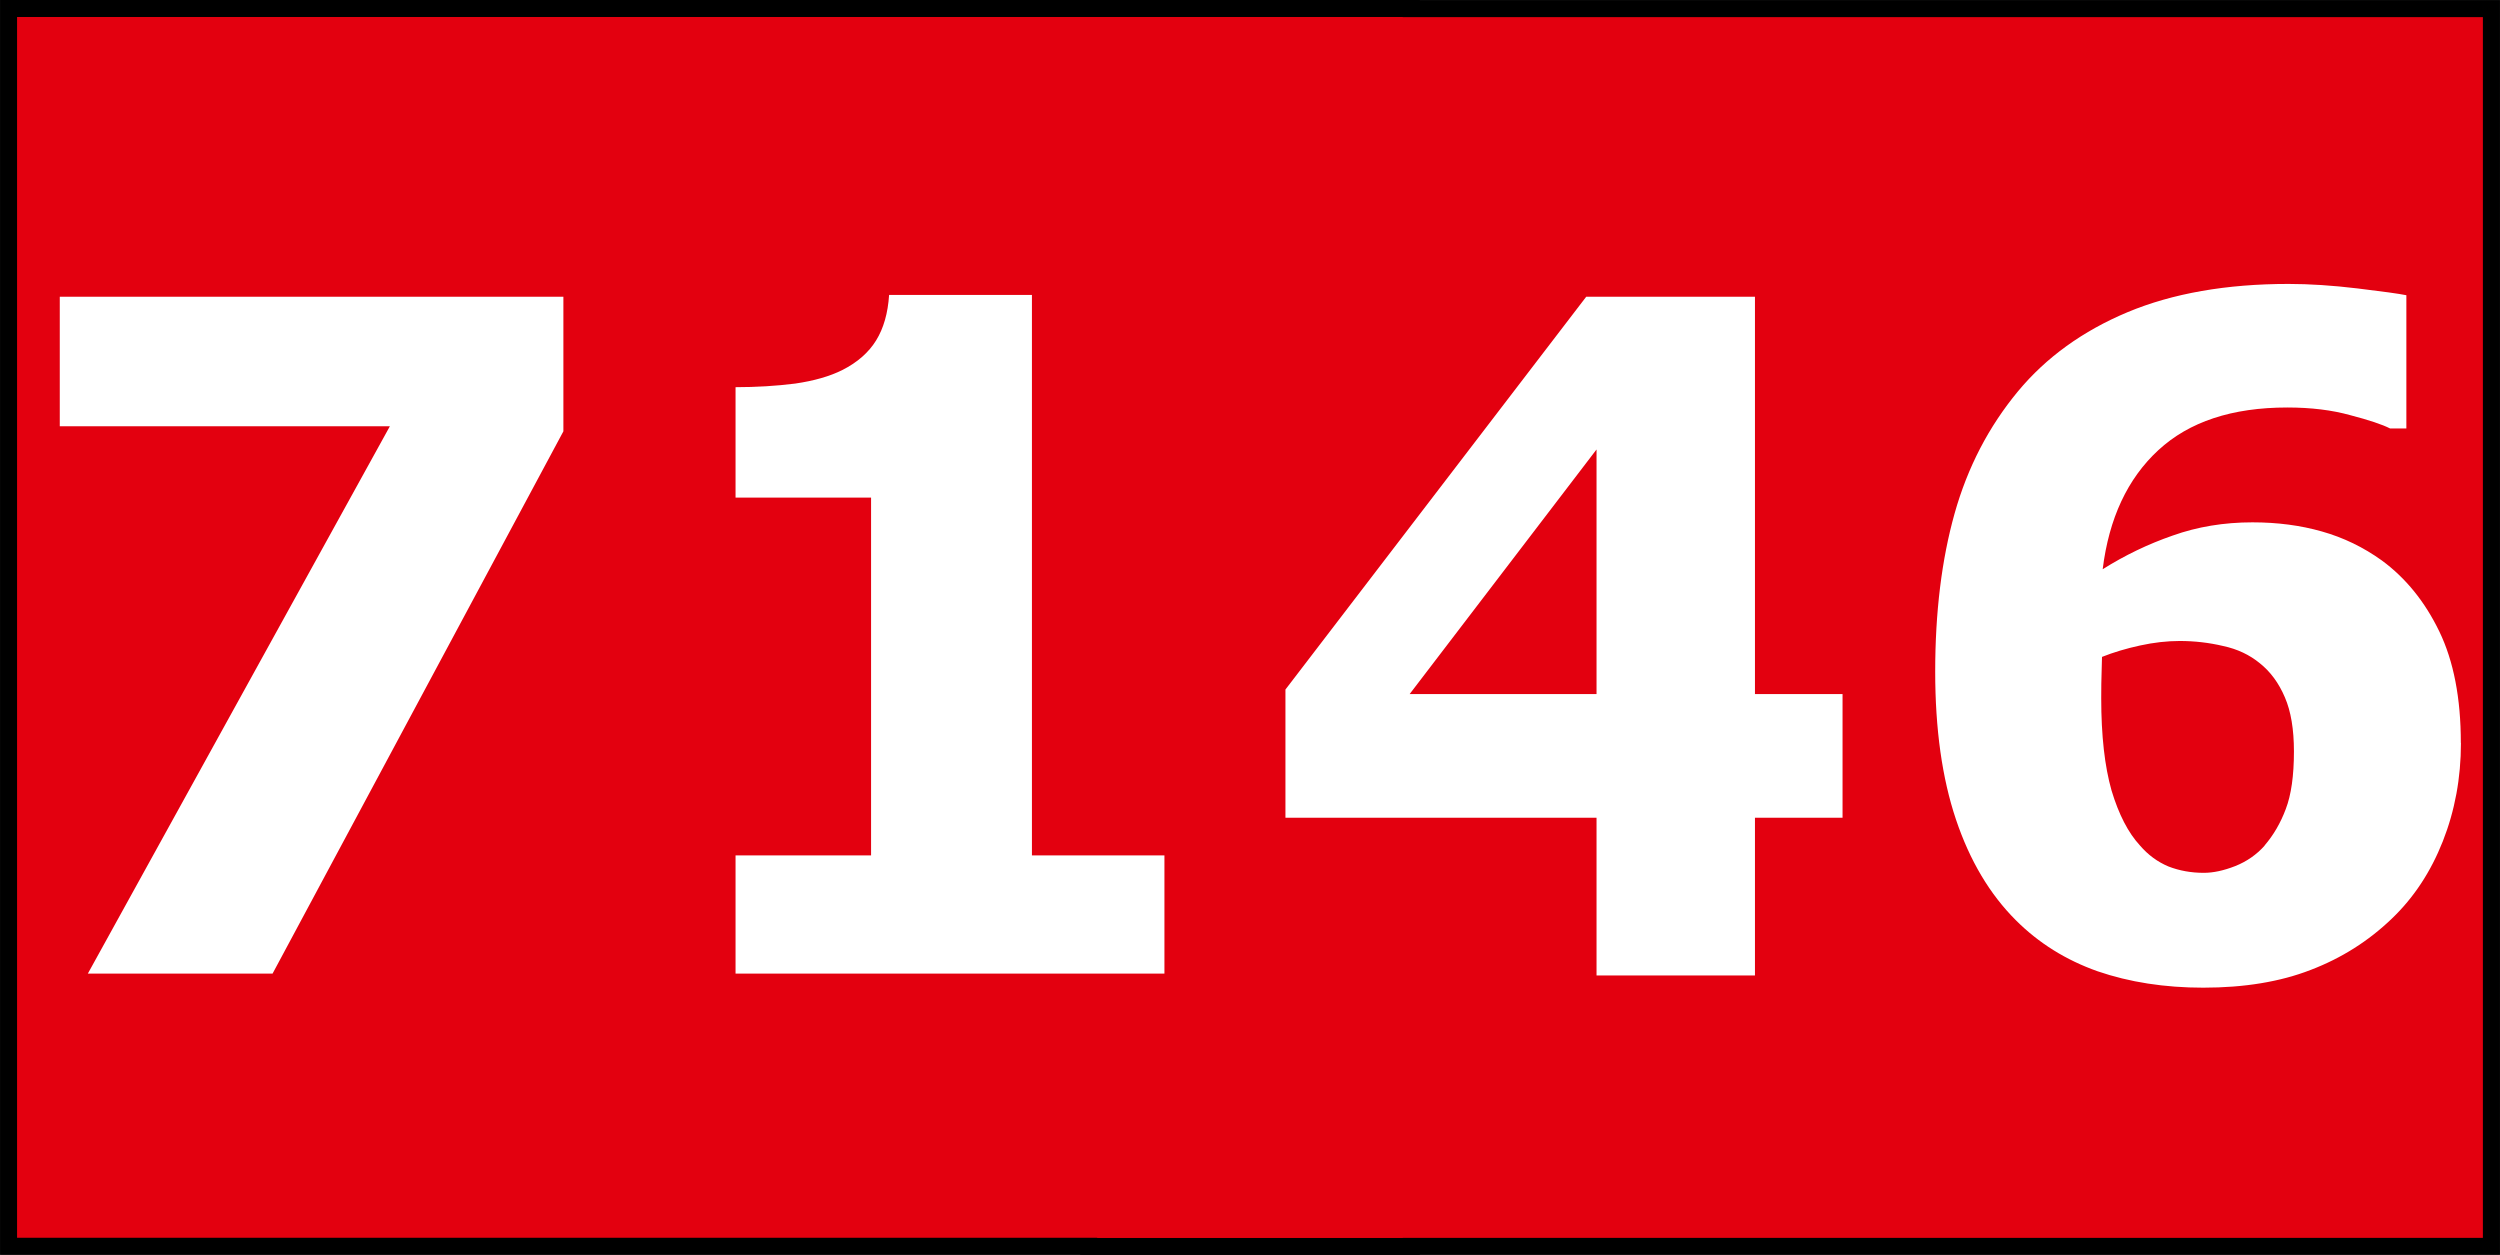 <?xml version="1.0" encoding="UTF-8" standalone="no"?>
<!-- Created with Inkscape (http://www.inkscape.org/) -->

<svg
   xmlns:dc="http://purl.org/dc/elements/1.1/"
   xmlns:cc="http://creativecommons.org/ns#"
   xmlns:rdf="http://www.w3.org/1999/02/22-rdf-syntax-ns#"
   xmlns:svg="http://www.w3.org/2000/svg"
   xmlns="http://www.w3.org/2000/svg"
   xmlns:sodipodi="http://sodipodi.sourceforge.net/DTD/sodipodi-0.dtd"
   xmlns:inkscape="http://www.inkscape.org/namespaces/inkscape"
   width="7.053mm"
   height="3.54mm"
   viewBox="0 0 24.991 12.544"
   id="svg2"
   version="1.1"
   inkscape:version="0.91 r13725"
   sodipodi:docname="db-7146.svg">
  <rect x="0" y="0" width="24.991" height="12.544" fill="#333333" stroke="none"/>
  <defs
     id="defs4" />
  <sodipodi:namedview
     id="base"
     pagecolor="#ffffff"
     bordercolor="#666666"
     borderopacity="1.0"
     inkscape:pageopacity="0.0"
     inkscape:pageshadow="2"
     inkscape:zoom="16.000001"
     inkscape:cx="32.451127"
     inkscape:cy="7.3548414"
     inkscape:document-units="px"
     inkscape:current-layer="layer1"
     showgrid="false"
     inkscape:window-width="1344"
     inkscape:window-height="817"
     inkscape:window-x="-8"
     inkscape:window-y="-8"
     inkscape:window-maximized="1"
     fit-margin-top="0"
     fit-margin-left="0"
     fit-margin-right="0"
     fit-margin-bottom="0" />
  <g
     inkscape:label="Calque 1"
     inkscape:groupmode="layer"
     id="layer1"
     transform="translate(-0.382,-1039.359)">
    <path
       d="m 11.68,1039.86 13.193,0 0,11.544 -13.193,0 0,-11.544 z"
       style="fill:none;fill-opacity:1;fill-rule:evenodd;stroke:#000000;stroke-opacity:1"
       id="path39342-3"
       inkscape:connector-curvature="0" />
    <path
       d="m 0.882,1039.859 13.193,0 0,11.544 -13.193,0 0,-11.544 z"
       style="fill:none;fill-opacity:1;fill-rule:evenodd;stroke:#000000;stroke-opacity:1"
       id="path39342"
       inkscape:connector-curvature="0" />
    <g
       id="g39344-5"
       transform="matrix(1.25,0,0,-1.25,11.68,1039.86)"
       style="fill:#e3000f;fill-opacity:1;stroke:#e3000f;stroke-opacity:1">
      <path
         d="m 0,0 10.554,0 0,-9.235 L 0,-9.235 0,0 Z"
         style="fill:#e3000f;fill-opacity:1;stroke:#e3000f;stroke-width:0.528;stroke-linecap:butt;stroke-linejoin:miter;stroke-miterlimit:3.864;stroke-dasharray:none;stroke-opacity:1"
         id="path39346-8"
         inkscape:connector-curvature="0" />
    </g>
    <g
       id="g39344"
       transform="matrix(1.25,0,0,-1.25,0.882,1039.859)"
       style="fill:#e3000f;fill-opacity:1;stroke:#e3000f;stroke-opacity:1">
      <path
         d="m 0,0 10.554,0 0,-9.235 L 0,-9.235 0,0 Z"
         style="fill:#e3000f;fill-opacity:1;stroke:#e3000f;stroke-width:0.528;stroke-linecap:butt;stroke-linejoin:miter;stroke-miterlimit:3.864;stroke-dasharray:none;stroke-opacity:1"
         id="path39346"
         inkscape:connector-curvature="0" />
    </g>
    <g
       transform="scale(0.974,1.026)"
       style="font-variant:normal;font-weight:bold;font-stretch:normal;font-size:9.071px;font-family:Chevin;-inkscape-font-specification:Chevin-DemiBold;writing-mode:lr-tb;fill:#ffffff;fill-opacity:1;fill-rule:nonzero;stroke:none"
       id="text39348">
      <path
         id="path3378"
         d="m 25.65,1020.261 q 0,0.509 -0.186,0.957 -0.186,0.447 -0.523,0.753 -0.359,0.328 -0.833,0.5 -0.469,0.173 -1.103,0.173 -0.594,0 -1.085,-0.16 -0.487,-0.164 -0.837,-0.496 -0.403,-0.381 -0.616,-0.983 -0.213,-0.602 -0.213,-1.44 0,-0.868 0.199,-1.541 0.199,-0.673 0.651,-1.191 0.434,-0.496 1.125,-0.771 0.695,-0.275 1.652,-0.275 0.323,0 0.709,0.044 0.385,0.044 0.5,0.066 l 0,1.298 -0.168,0 q -0.12,-0.058 -0.407,-0.129 -0.283,-0.075 -0.647,-0.075 -0.85,0 -1.324,0.416 -0.474,0.416 -0.571,1.16 0.341,-0.204 0.718,-0.328 0.381,-0.129 0.819,-0.129 0.385,0 0.713,0.089 0.332,0.089 0.616,0.283 0.368,0.257 0.589,0.691 0.221,0.434 0.221,1.085 z m -2.015,0.997 q 0.137,-0.151 0.217,-0.354 0.084,-0.208 0.084,-0.562 0,-0.323 -0.093,-0.527 -0.093,-0.208 -0.257,-0.332 -0.159,-0.124 -0.376,-0.168 -0.217,-0.049 -0.447,-0.049 -0.195,0 -0.407,0.044 -0.213,0.044 -0.39,0.111 0,0.044 -0.004,0.146 -0.004,0.102 -0.004,0.257 0,0.545 0.106,0.899 0.111,0.35 0.292,0.536 0.124,0.137 0.292,0.204 0.168,0.062 0.363,0.062 0.146,0 0.323,-0.066 0.177,-0.067 0.301,-0.199 z m -4.332,-0.27 -0.899,0 0,1.537 -1.626,0 0,-1.537 -3.193,0 0,-1.249 3.087,-3.827 1.732,0 0,3.871 0.899,0 0,1.205 z m -2.525,-1.205 0,-2.383 -1.918,2.383 1.918,0 z m -4.434,2.724 -4.403,0 0,-1.152 1.391,0 0,-3.486 -1.391,0 0,-1.076 q 0.319,0 0.611,-0.035 0.292,-0.04 0.487,-0.133 0.23,-0.111 0.345,-0.288 0.115,-0.177 0.133,-0.443 l 1.466,0 0,5.461 1.36,0 0,1.152 z m -6.17,-5.284 -2.985,5.284 -1.896,0 3.1,-5.333 -3.388,0 0,-1.262 5.169,0 0,1.311 z"
         inkscape:connector-curvature="0" />
    </g>
  </g>
</svg>
